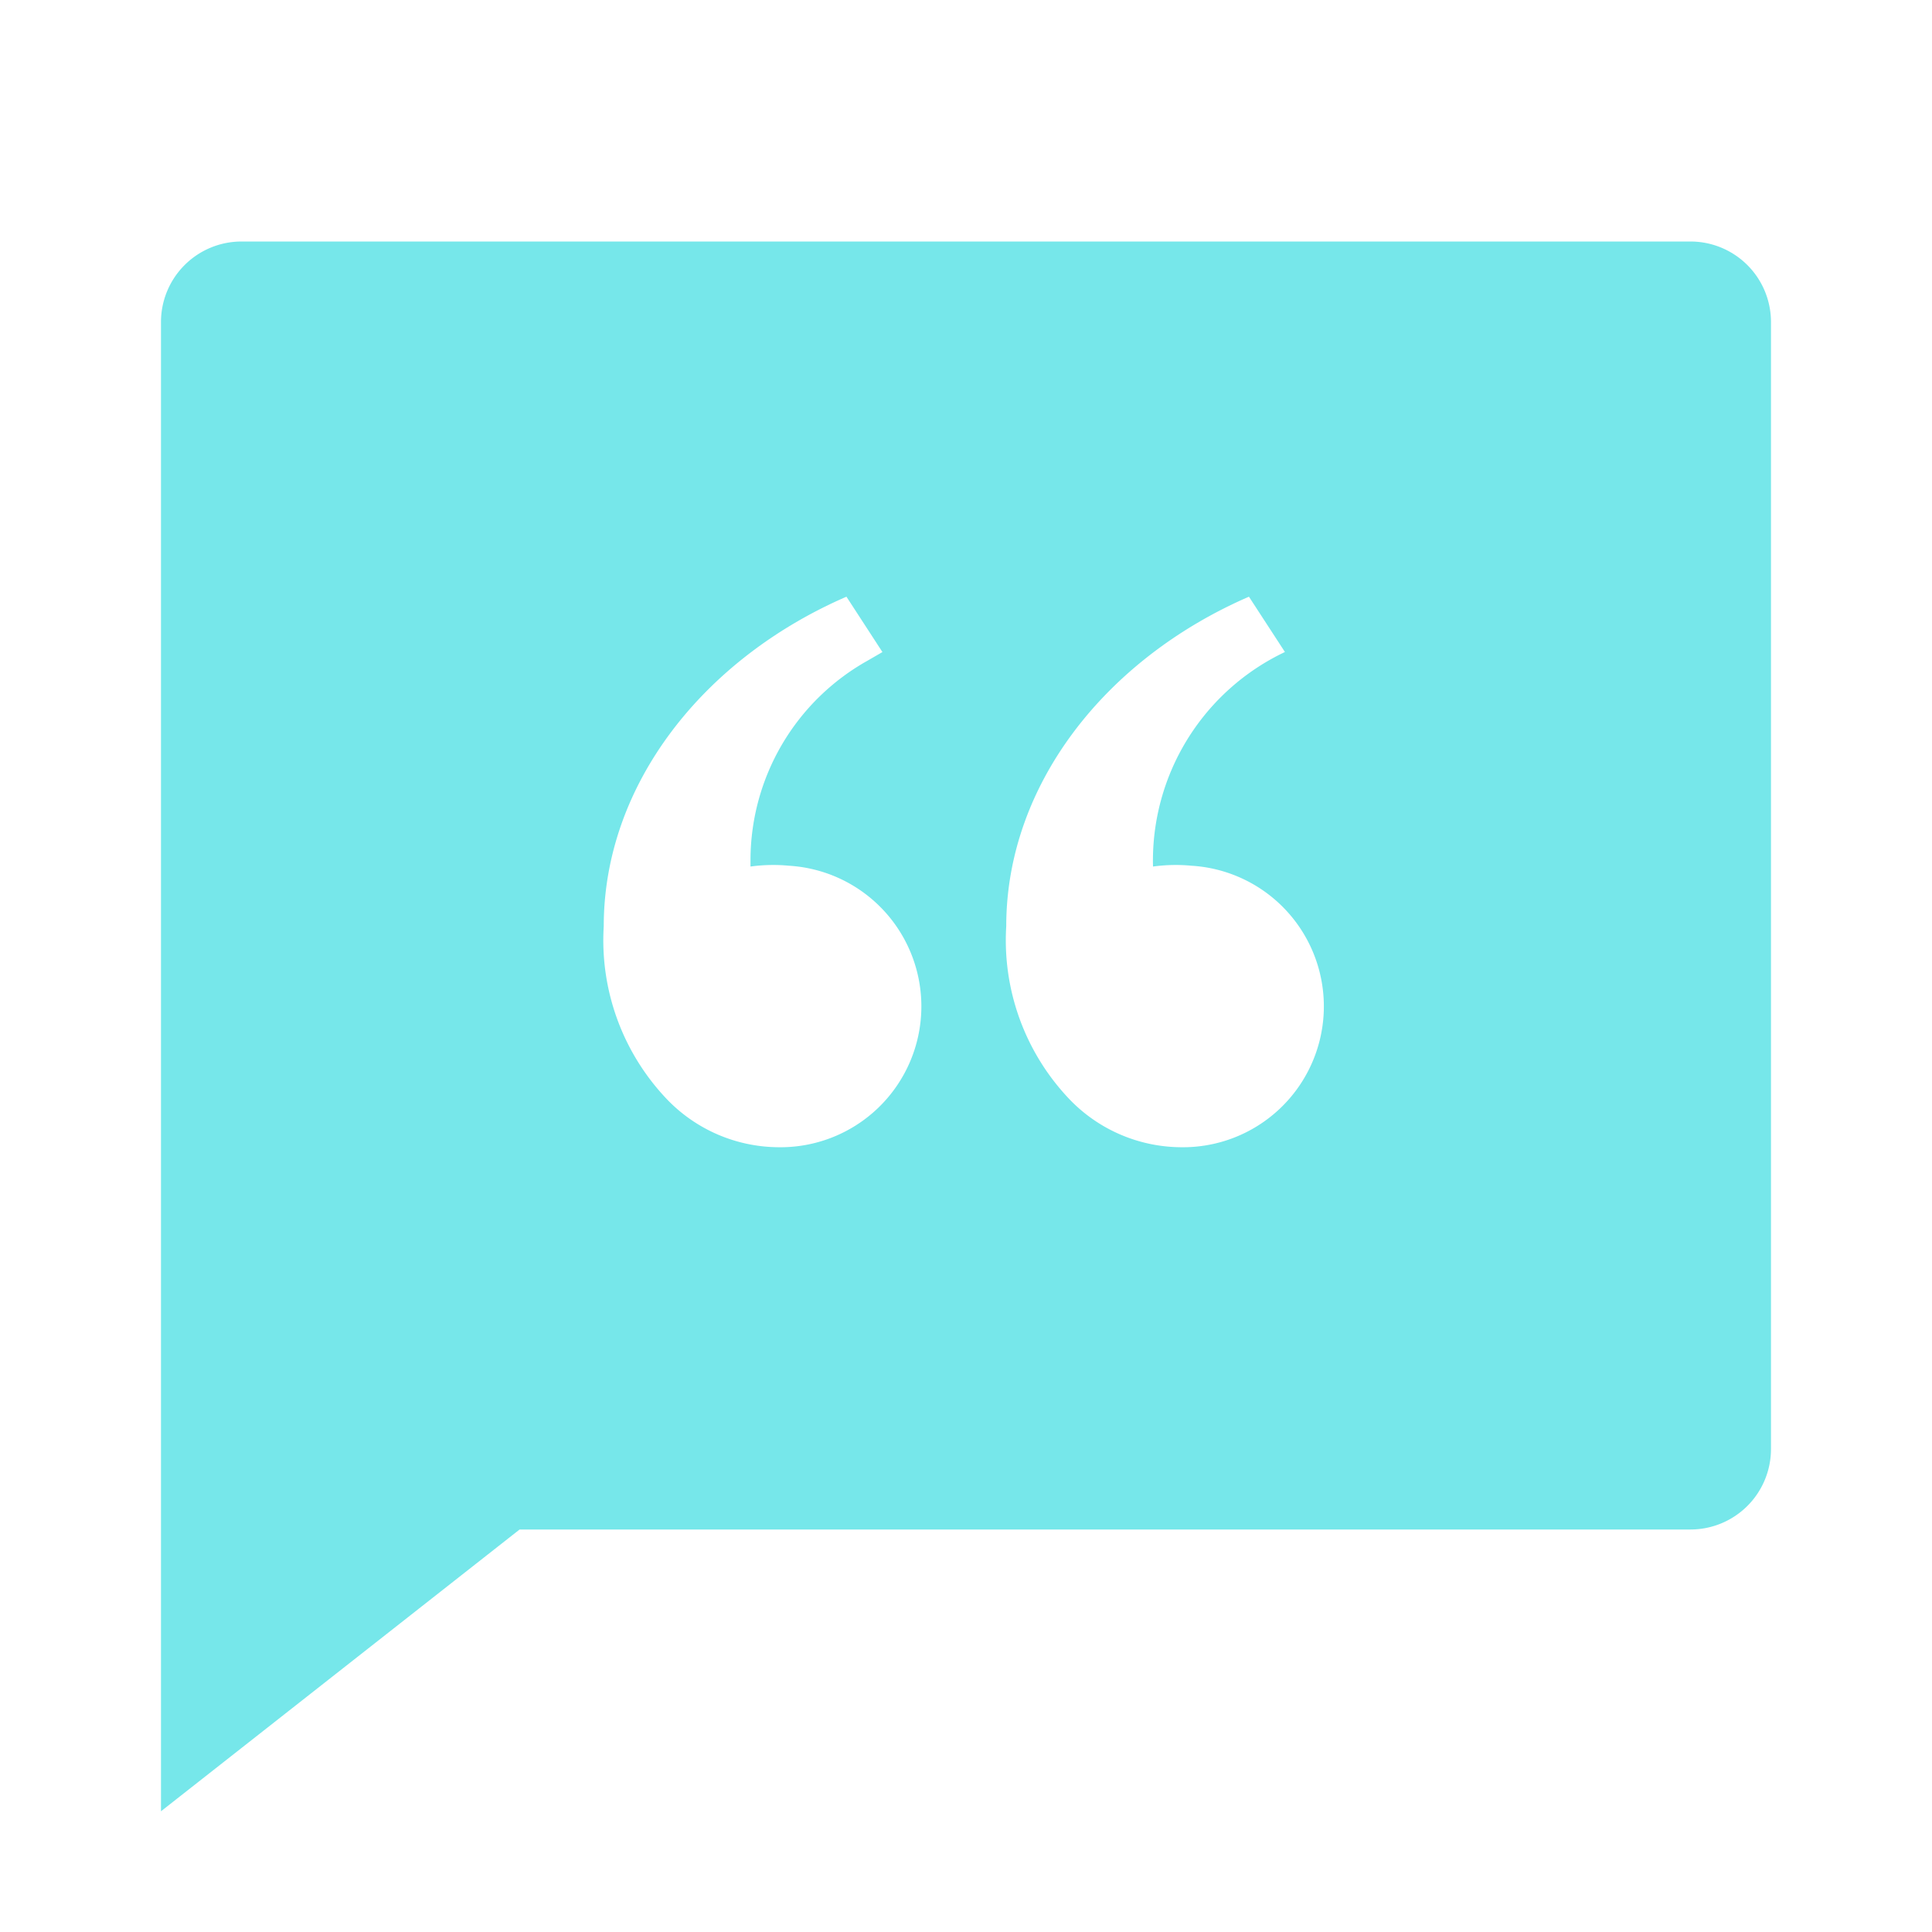 <svg id="Group_14508" data-name="Group 14508" xmlns="http://www.w3.org/2000/svg" width="61.901" height="61.901" viewBox="0 0 61.901 61.901">
  <path id="Path_8046" data-name="Path 8046" d="M0,0H61.9V61.9H0Z" fill="none"/>
  <path id="Path_8047" data-name="Path 8047" d="M51.005,3a2.58,2.58,0,0,1,2.579,2.579V41.688a2.58,2.58,0,0,1-2.579,2.579H13.49L2,53.295V5.579A2.58,2.58,0,0,1,4.579,3ZM25.115,16.154,23.962,14.38c-4.609,2-7.776,6.043-7.776,10.557A7.378,7.378,0,0,0,18.228,30.5a4.992,4.992,0,0,0,3.544,1.519A4.514,4.514,0,0,0,22.123,23a5.337,5.337,0,0,0-1.235.026V22.79a7.33,7.33,0,0,1,3.75-6.36l.477-.276L23.962,14.38ZM36.858,14.38c-4.609,2-7.776,6.043-7.776,10.557A7.378,7.378,0,0,0,31.125,30.5a4.992,4.992,0,0,0,3.544,1.519A4.514,4.514,0,0,0,35.019,23a5.337,5.337,0,0,0-1.235.026,7.4,7.4,0,0,1,4.227-6.874Z" transform="translate(3.158 4.738)" fill="#76e7ea"/>
</svg>
